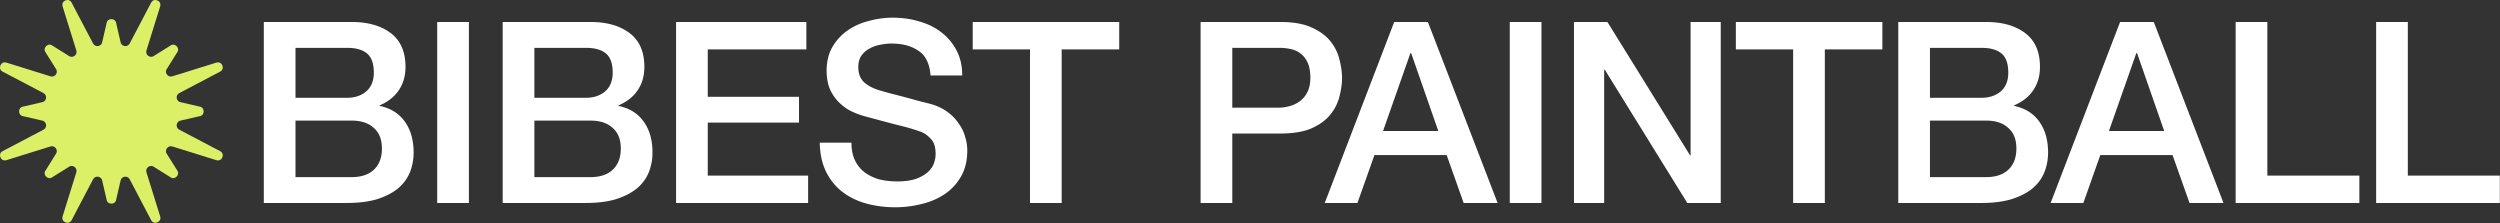 <svg width="2410" height="215" fill="none" xmlns="http://www.w3.org/2000/svg"><rect width="100%" height="100%" fill="#333333" stroke="none"/><path d="M102.662 22.731c.522-5.74 8.906-5.74 9.428 0l4.029 17.423c.427 4.698 6.712 5.948 8.905 1.771l20.665-39.363c2.679-5.103 10.425-1.895 8.711 3.608l-13.222 42.446c-1.403 4.504 3.926 8.065 7.55 5.045l15.168-9.471c4.428-3.69 10.356 2.239 6.667 6.667l-9.471 15.168c-3.02 3.624.54 8.952 5.044 7.55l42.447-13.222c5.502-1.714 8.711 6.031 3.608 8.71l-39.363 20.665c-4.177 2.193-2.927 8.478 1.771 8.906l17.422 4.028c5.74.522 5.74 8.906 0 9.428l-17.422 4.029c-4.698.427-5.948 6.712-1.772 8.905l39.364 20.665c5.103 2.679 1.894 10.425-3.608 8.711l-42.447-13.222c-4.504-1.403-8.064 3.926-5.044 7.55l9.471 15.168c3.689 4.428-2.239 10.356-6.667 6.667l-15.168-9.471c-3.624-3.02-8.953.54-7.55 5.044l13.222 42.447c1.714 5.502-6.032 8.711-8.711 3.608l-20.665-39.363c-2.193-4.177-8.478-2.927-8.905 1.771l-4.029 17.422c-.522 5.74-8.906 5.74-9.428 0l-4.028-17.422c-.428-4.698-6.713-5.948-8.906-1.771l-20.665 39.363c-2.679 5.103-10.424 1.894-8.71-3.608l13.221-42.447c1.403-4.504-3.925-8.064-7.55-5.044l-15.167 9.471c-4.428 3.689-10.356-2.239-6.667-6.667l9.47-15.168c3.02-3.624-.54-8.953-5.044-7.55L6.17 154.4c-5.503 1.714-8.711-6.032-3.608-8.711l39.363-20.665c4.177-2.193 2.927-8.478-1.771-8.905L22.73 112.09c-5.74-.522-5.74-8.906 0-9.428l17.423-4.028c4.698-.428 5.948-6.713 1.771-8.906L2.562 69.063C-2.541 66.384.667 58.64 6.17 60.353l42.446 13.221c4.504 1.403 8.065-3.925 5.045-7.55L44.19 50.858c-3.69-4.428 2.239-10.356 6.667-6.667l15.168 9.47c3.624 3.02 8.952-.54 7.55-5.044L60.352 6.17c-1.714-5.503 6.031-8.711 8.71-3.608l20.665 39.363c2.193 4.177 8.478 2.927 8.906-1.771l4.028-17.423Z" fill="#DCF067"/><path fill-rule="evenodd" clip-rule="evenodd" d="M824.218 154.613c-2.281-4.724-3.421-10.426-3.421-17.104h-30.542c.163 10.751 2.199 20.117 6.108 28.099 3.91 7.819 9.122 14.253 15.638 19.303 6.516 5.05 14.172 8.796 22.968 11.24 8.796 2.443 18.163 3.665 28.099 3.665 8.634 0 17.104-1.059 25.412-3.177 8.307-1.954 15.719-5.131 22.235-9.529 6.515-4.398 11.728-10.018 15.637-16.859 4.073-7.005 6.109-15.394 6.109-25.168 0-4.561-.733-9.122-2.199-13.683-1.303-4.561-3.421-8.796-6.353-12.705-2.769-4.073-6.271-7.656-10.507-10.751-4.235-3.095-9.203-5.539-14.904-7.331-2.281-.651-6.109-1.629-11.484-2.932a1089.023 1089.023 0 0 0-16.127-4.398 1142.572 1142.572 0 0 0-15.149-3.91c-4.398-1.303-6.923-2.035-7.575-2.198-6.19-1.792-11.239-4.398-15.149-7.82-3.746-3.583-5.62-8.47-5.62-14.66 0-4.398.978-8.063 2.933-10.995 2.117-2.932 4.723-5.213 7.818-6.842 3.095-1.791 6.516-3.013 10.263-3.665 3.746-.814 7.411-1.221 10.995-1.221 10.588 0 19.303 2.361 26.145 7.085 6.841 4.561 10.669 12.462 11.484 23.701h30.542c0-9.121-1.792-17.103-5.375-23.945-3.584-7.004-8.471-12.869-14.661-17.592-6.027-4.724-13.113-8.227-21.257-10.507-7.982-2.444-16.534-3.665-25.656-3.665-7.819 0-15.557 1.059-23.213 3.176-7.656 1.955-14.497 5.05-20.524 9.285-6.027 4.235-10.914 9.61-14.661 16.127-3.583 6.353-5.375 13.927-5.375 22.723 0 4.561.57 9.041 1.71 13.44 1.303 4.397 3.421 8.551 6.353 12.46 2.932 3.91 6.842 7.494 11.728 10.752 5.05 3.094 11.322 5.619 18.815 7.574 12.054 3.258 22.153 5.946 30.298 8.063 8.308 1.955 15.556 4.073 21.746 6.353 3.584 1.303 6.842 3.584 9.774 6.842 3.095 3.095 4.642 7.982 4.642 14.66 0 3.258-.651 6.516-1.954 9.774-1.304 3.095-3.421 5.864-6.353 8.307-2.932 2.444-6.76 4.48-11.484 6.109-4.724 1.466-10.425 2.199-17.104 2.199-6.19 0-11.973-.652-17.348-1.955-5.213-1.466-9.855-3.665-13.928-6.597-4.072-3.095-7.248-7.004-9.529-11.728ZM937.696 21.204h141.224v26.389h-55.46v148.07h-30.543V47.593h-55.221V21.204Zm296.654 0h-76.97v174.459h30.55v-66.949h46.42c12.38 0 22.48-1.71 30.3-5.131 7.82-3.584 13.85-8.063 18.08-13.439 4.24-5.375 7.09-11.158 8.55-17.348 1.63-6.353 2.45-12.217 2.45-17.593 0-5.375-.82-11.24-2.45-17.592-1.46-6.353-4.31-12.217-8.55-17.593-4.23-5.375-10.26-9.855-18.08-13.438-7.82-3.584-17.92-5.376-30.3-5.376Zm-1.71 82.587h-44.71V46.127h45.2c4.07 0 7.9.407 11.48 1.221 3.59.815 6.76 2.363 9.53 4.643 2.77 2.118 4.97 5.05 6.6 8.796 1.63 3.747 2.44 8.47 2.44 14.172 0 5.538-.97 10.18-2.93 13.927-1.79 3.584-4.23 6.516-7.33 8.797-2.93 2.117-6.19 3.665-9.77 4.642-3.59.978-7.09 1.466-10.51 1.466Zm111.37-82.587h32.49l67.2 174.459h-32.74l-16.38-46.18h-69.63l-16.37 46.18h-31.52l66.95-174.459Zm-10.75 105.067h53.26l-26.14-75.013h-.74l-26.38 75.013Zm152.7-105.067h-30.54v174.459h30.54V21.204Zm31.36 0h32.25l79.66 128.523h.49V21.204h29.07v174.459h-32.25l-79.41-128.279h-.73v128.279h-29.08V21.204Zm297.28 0h-141.23v26.389h55.22v148.07h30.55V47.593h55.46V21.204Zm45.88 73.058h49.85c7.33 0 13.44-2.036 18.32-6.109 4.89-4.235 7.33-10.262 7.33-18.08 0-8.797-2.19-14.987-6.59-18.57-4.4-3.584-10.75-5.376-19.06-5.376h-49.85v48.135Zm-30.54-73.058h84.79c15.63 0 28.18 3.584 37.63 10.751 9.44 7.167 14.17 18 14.17 32.497 0 8.797-2.2 16.371-6.6 22.724-4.24 6.19-10.34 10.995-18.33 14.416v.489c10.76 2.28 18.9 7.412 24.44 15.393 5.54 7.819 8.31 17.674 8.31 29.566 0 6.841-1.23 13.275-3.67 19.303-2.44 5.864-6.27 10.995-11.48 15.393-5.22 4.235-11.89 7.656-20.04 10.262-8.14 2.444-17.84 3.665-29.08 3.665h-80.14V21.204Zm30.54 149.537h54c9.29 0 16.45-2.362 21.5-7.086 5.22-4.887 7.82-11.729 7.82-20.525 0-8.633-2.6-15.23-7.82-19.791-5.05-4.724-12.21-7.086-21.5-7.086h-54v54.488Zm215.78-149.537h-32.5l-66.94 174.459h31.52l16.37-46.18h69.63l16.37 46.18h32.75l-67.2-174.459Zm10.02 105.067h-53.27l26.39-75.013h.74l26.14 75.013Zm68.9-105.067h30.54v148.071h88.7v26.388h-119.24V21.204Zm135.42 0h30.54v148.071h88.7v26.388H2290.6V21.204Zm-1638.861 0H777.33v26.389h-95.048v45.692h87.962v24.922h-87.962v51.068h96.759v26.388H651.739V21.204Zm-86.761 73.058h-49.845V46.127h49.845c8.308 0 14.661 1.792 19.059 5.375 4.398 3.584 6.597 9.774 6.597 18.57 0 7.82-2.444 13.846-7.33 18.081-4.887 4.073-10.996 6.109-18.326 6.109Zm4.398-73.058H484.59v174.459h80.144c11.239 0 20.932-1.221 29.076-3.665 8.145-2.606 14.824-6.027 20.036-10.262 5.213-4.398 9.041-9.529 11.484-15.393 2.444-6.028 3.665-12.462 3.665-19.303 0-11.892-2.769-21.747-8.307-29.566-5.539-7.981-13.683-13.113-24.434-15.393v-.489c7.982-3.42 14.09-8.226 18.325-14.416 4.398-6.353 6.597-13.927 6.597-22.724 0-14.497-4.723-25.33-14.171-32.497-9.448-7.167-21.991-10.75-37.629-10.75Zm-.244 149.537h-53.999v-54.488h53.999c9.285 0 16.452 2.362 21.502 7.086 5.212 4.561 7.819 11.158 7.819 19.791 0 8.796-2.607 15.638-7.819 20.525-5.05 4.724-12.217 7.086-21.502 7.086ZM421.469 21.204h30.543v174.459h-30.543V21.204Zm-86.768 73.058h-49.846V46.127h49.846c8.307 0 14.66 1.792 19.058 5.375 4.398 3.584 6.597 9.774 6.597 18.57 0 7.82-2.443 13.846-7.33 18.081-4.887 4.073-10.995 6.109-18.325 6.109Zm4.398-73.058h-84.787v174.459h80.144c11.24 0 20.932-1.221 29.077-3.665 8.145-2.606 14.823-6.027 20.036-10.262 5.212-4.398 9.04-9.529 11.484-15.393 2.443-6.028 3.665-12.462 3.665-19.303 0-11.892-2.769-21.747-8.308-29.566-5.538-7.981-13.683-13.113-24.434-15.393v-.489c7.982-3.42 14.091-8.226 18.326-14.416 4.398-6.353 6.597-13.927 6.597-22.724 0-14.497-4.724-25.33-14.172-32.497-9.448-7.167-21.99-10.75-37.628-10.75Zm-.245 149.537h-53.999v-54.488h53.999c9.285 0 16.453 2.362 21.502 7.086 5.213 4.561 7.819 11.158 7.819 19.791 0 8.796-2.606 15.638-7.819 20.525-5.049 4.724-12.217 7.086-21.502 7.086Z" fill="#fff"/></svg>